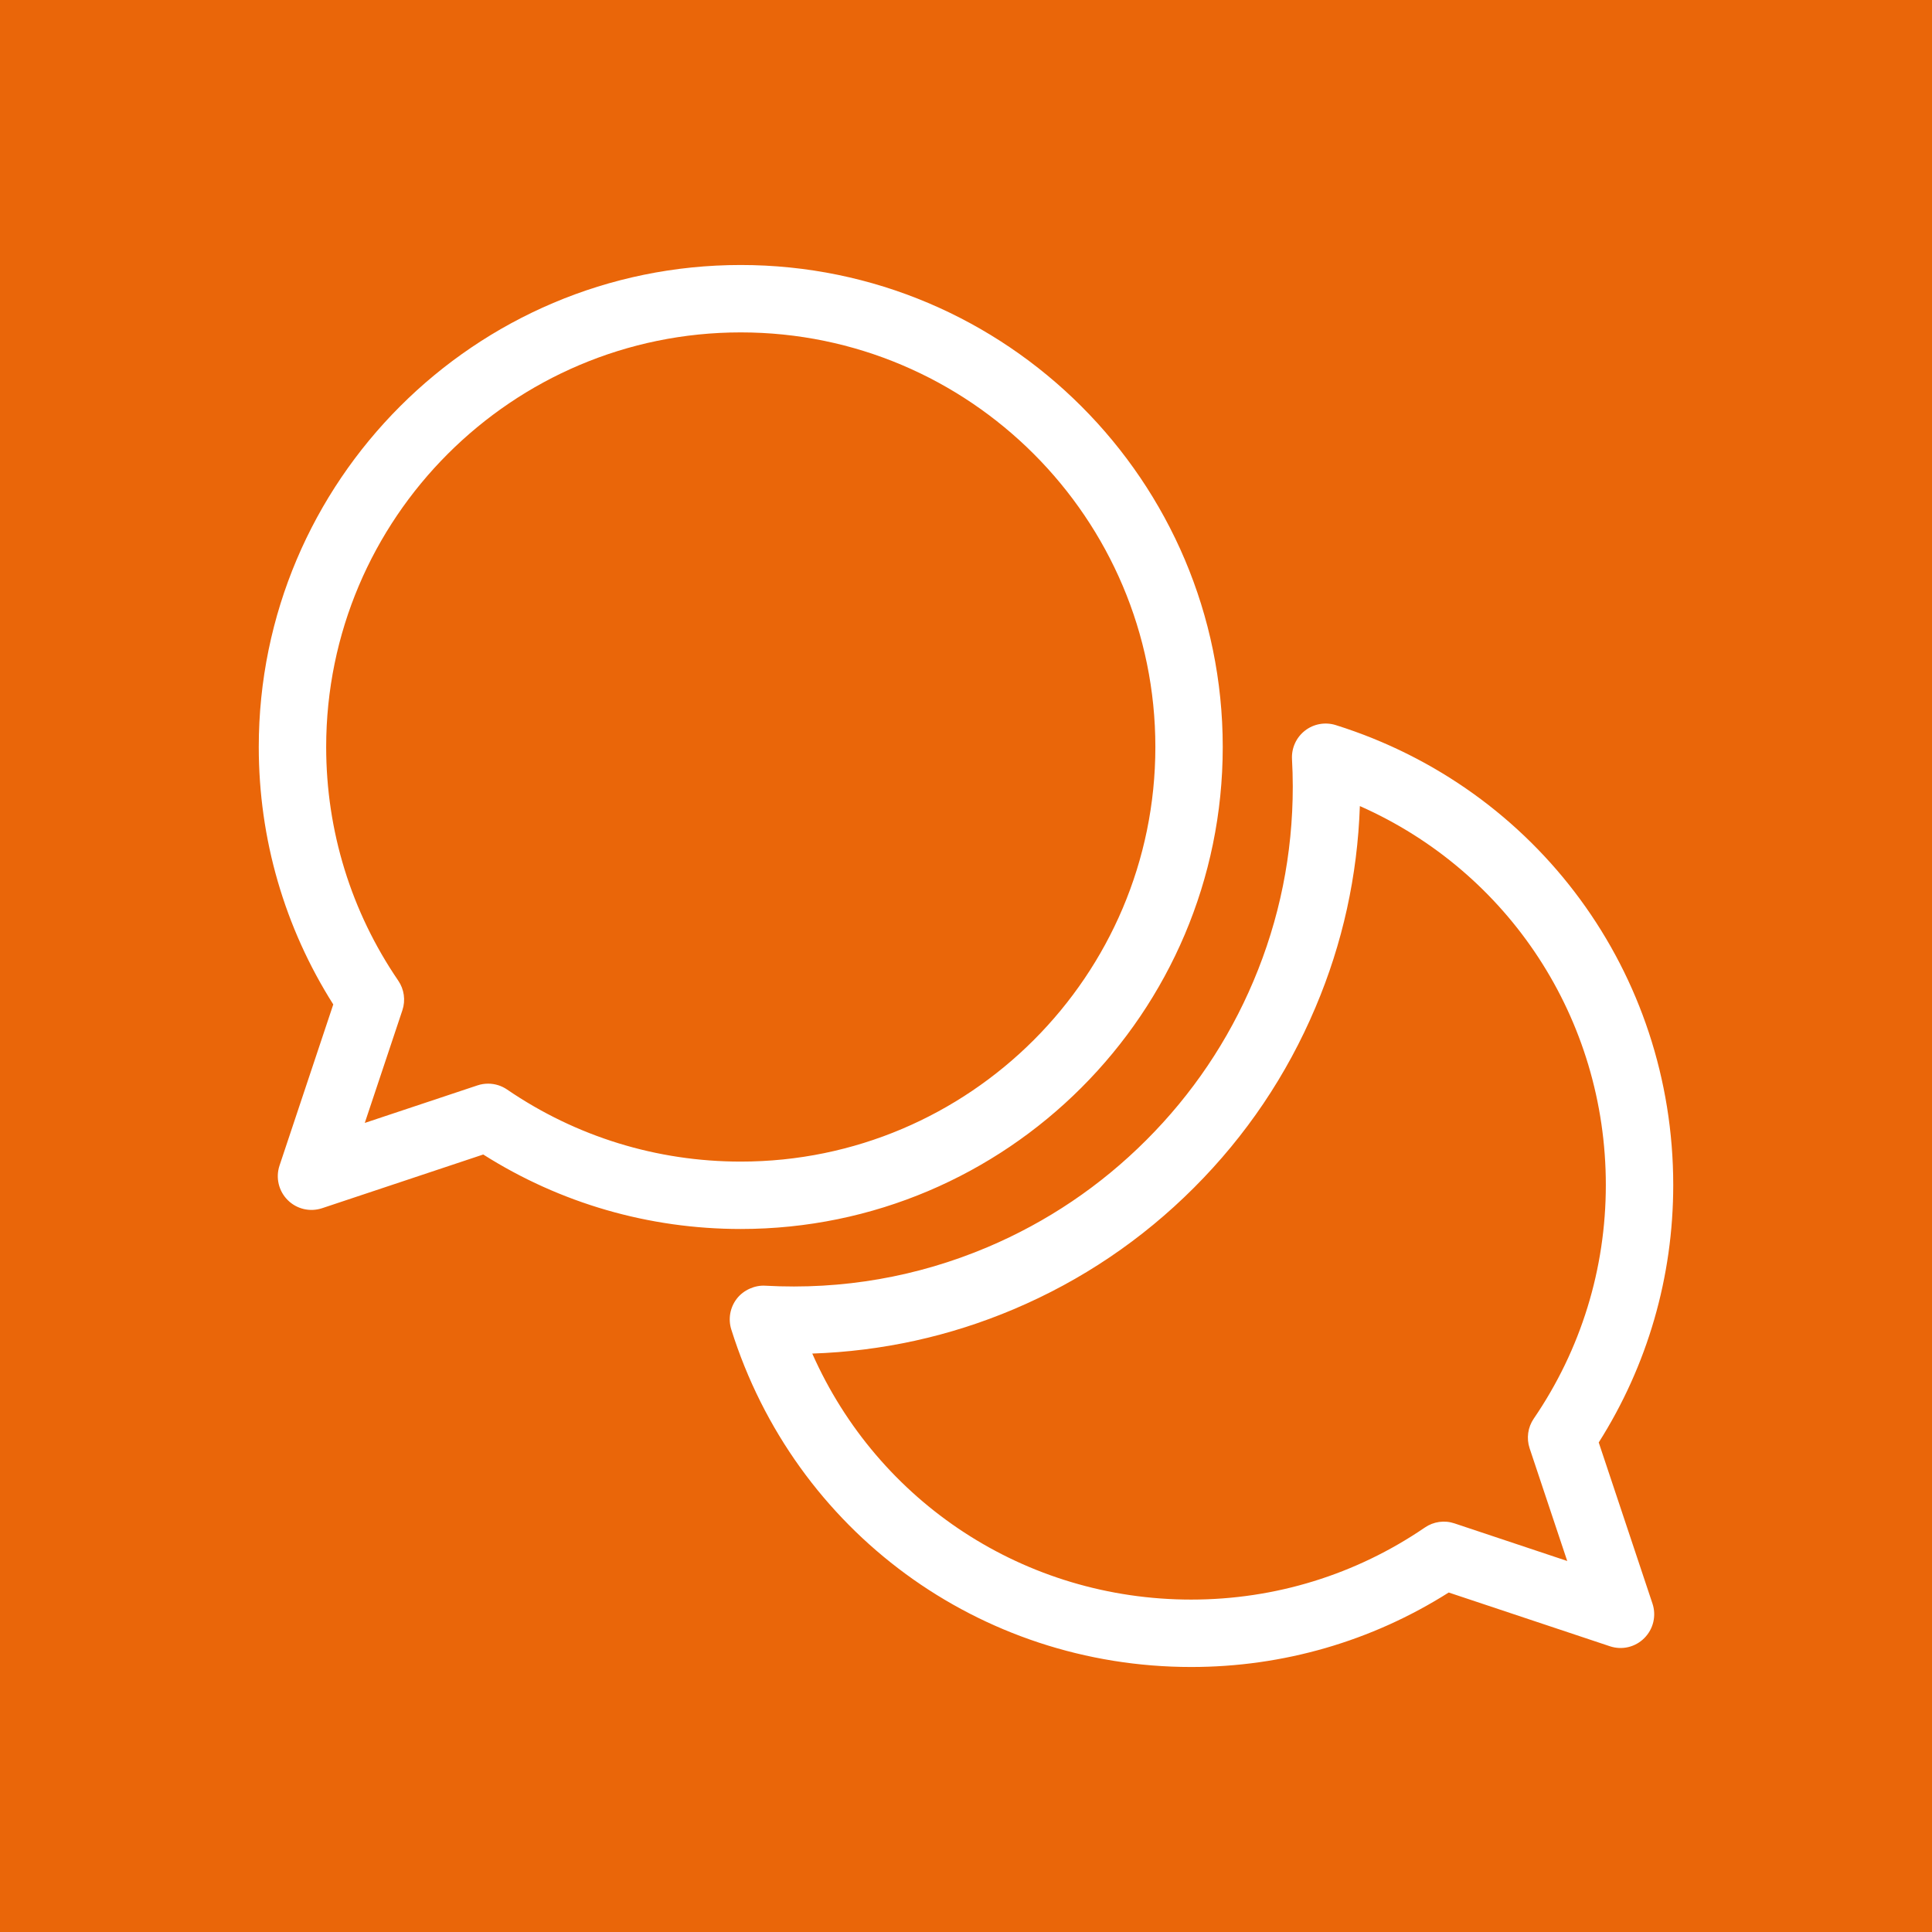 <?xml version="1.0" encoding="utf-8"?>
<!-- Generator: Adobe Illustrator 16.0.0, SVG Export Plug-In . SVG Version: 6.00 Build 0)  -->
<!DOCTYPE svg PUBLIC "-//W3C//DTD SVG 1.1//EN" "http://www.w3.org/Graphics/SVG/1.1/DTD/svg11.dtd">
<svg version="1.1" id="Layer_1" xmlns="http://www.w3.org/2000/svg" xmlns:xlink="http://www.w3.org/1999/xlink" x="0px" y="0px"
	 width="172px" height="172px" viewBox="0 0 172 172" enable-background="new 0 0 172 172" xml:space="preserve">
<rect fill="#EA6609" width="172" height="172"/>
<g>
	<g>
		<path fill="#FFFFFF" d="M108.857,66.503c0-23.661-19.25-42.911-42.914-42.911c-23.66,0-42.906,19.25-42.906,42.911
			c0,8.169,2.289,16.06,6.633,22.919l-4.785,14.344c-0.359,1.078-0.078,2.268,0.727,3.071c0.801,0.804,1.984,1.084,3.07,0.724
			l14.34-4.779c6.855,4.342,14.75,6.631,22.922,6.631C89.607,109.413,108.857,90.163,108.857,66.503z M43.455,96.475
			c-0.32,0-0.641,0.051-0.949,0.154l-10.031,3.342l3.348-10.031c0.297-0.891,0.16-1.867-0.371-2.641
			c-4.195-6.145-6.414-13.336-6.414-20.796c0-20.352,16.555-36.911,36.906-36.911c20.355,0,36.914,16.559,36.914,36.911
			c0,20.352-16.559,36.91-36.914,36.91c-7.465,0-14.656-2.219-20.797-6.414C44.643,96.653,44.053,96.475,43.455,96.475z
			 M142.33,128.418c4.344-6.855,6.633-14.747,6.633-22.921c0-18.85-12.074-35.305-30.047-40.945
			c-0.934-0.293-1.965-0.111-2.738,0.494c-0.777,0.604-1.207,1.549-1.156,2.531c0.043,0.812,0.07,1.629,0.07,2.444
			c0,6.011-1.179,11.841-3.504,17.33c-2.242,5.303-5.449,10.062-9.535,14.146c-4.082,4.084-8.844,7.293-14.145,9.537
			c-6.23,2.635-12.922,3.809-19.781,3.428c-0.914-0.058-1.93,0.377-2.531,1.156c-0.601,0.777-0.785,1.801-0.492,2.738
			c5.645,17.975,22.102,30.051,40.949,30.051c8.172,0,16.062-2.289,22.922-6.631l14.344,4.783c1.086,0.365,2.27,0.082,3.07-0.725
			c0.805-0.803,1.086-1.992,0.727-3.07L142.33,128.418z M129.49,135.623c-0.887-0.301-1.867-0.164-2.641,0.369
			c-6.141,4.195-13.332,6.414-20.797,6.414c-14.793,0-27.871-8.645-33.738-21.902c6.207-0.209,12.23-1.533,17.93-3.945
			c6.02-2.546,11.422-6.187,16.051-10.82c4.637-4.633,8.273-10.033,10.816-16.051c2.418-5.699,3.742-11.721,3.953-17.926
			c13.254,5.861,21.898,18.939,21.898,33.734c0,7.467-2.219,14.658-6.414,20.796c-0.531,0.775-0.668,1.752-0.371,2.645l3.348,10.033
			L129.49,135.623z"/>
	</g>
</g>
</svg>
